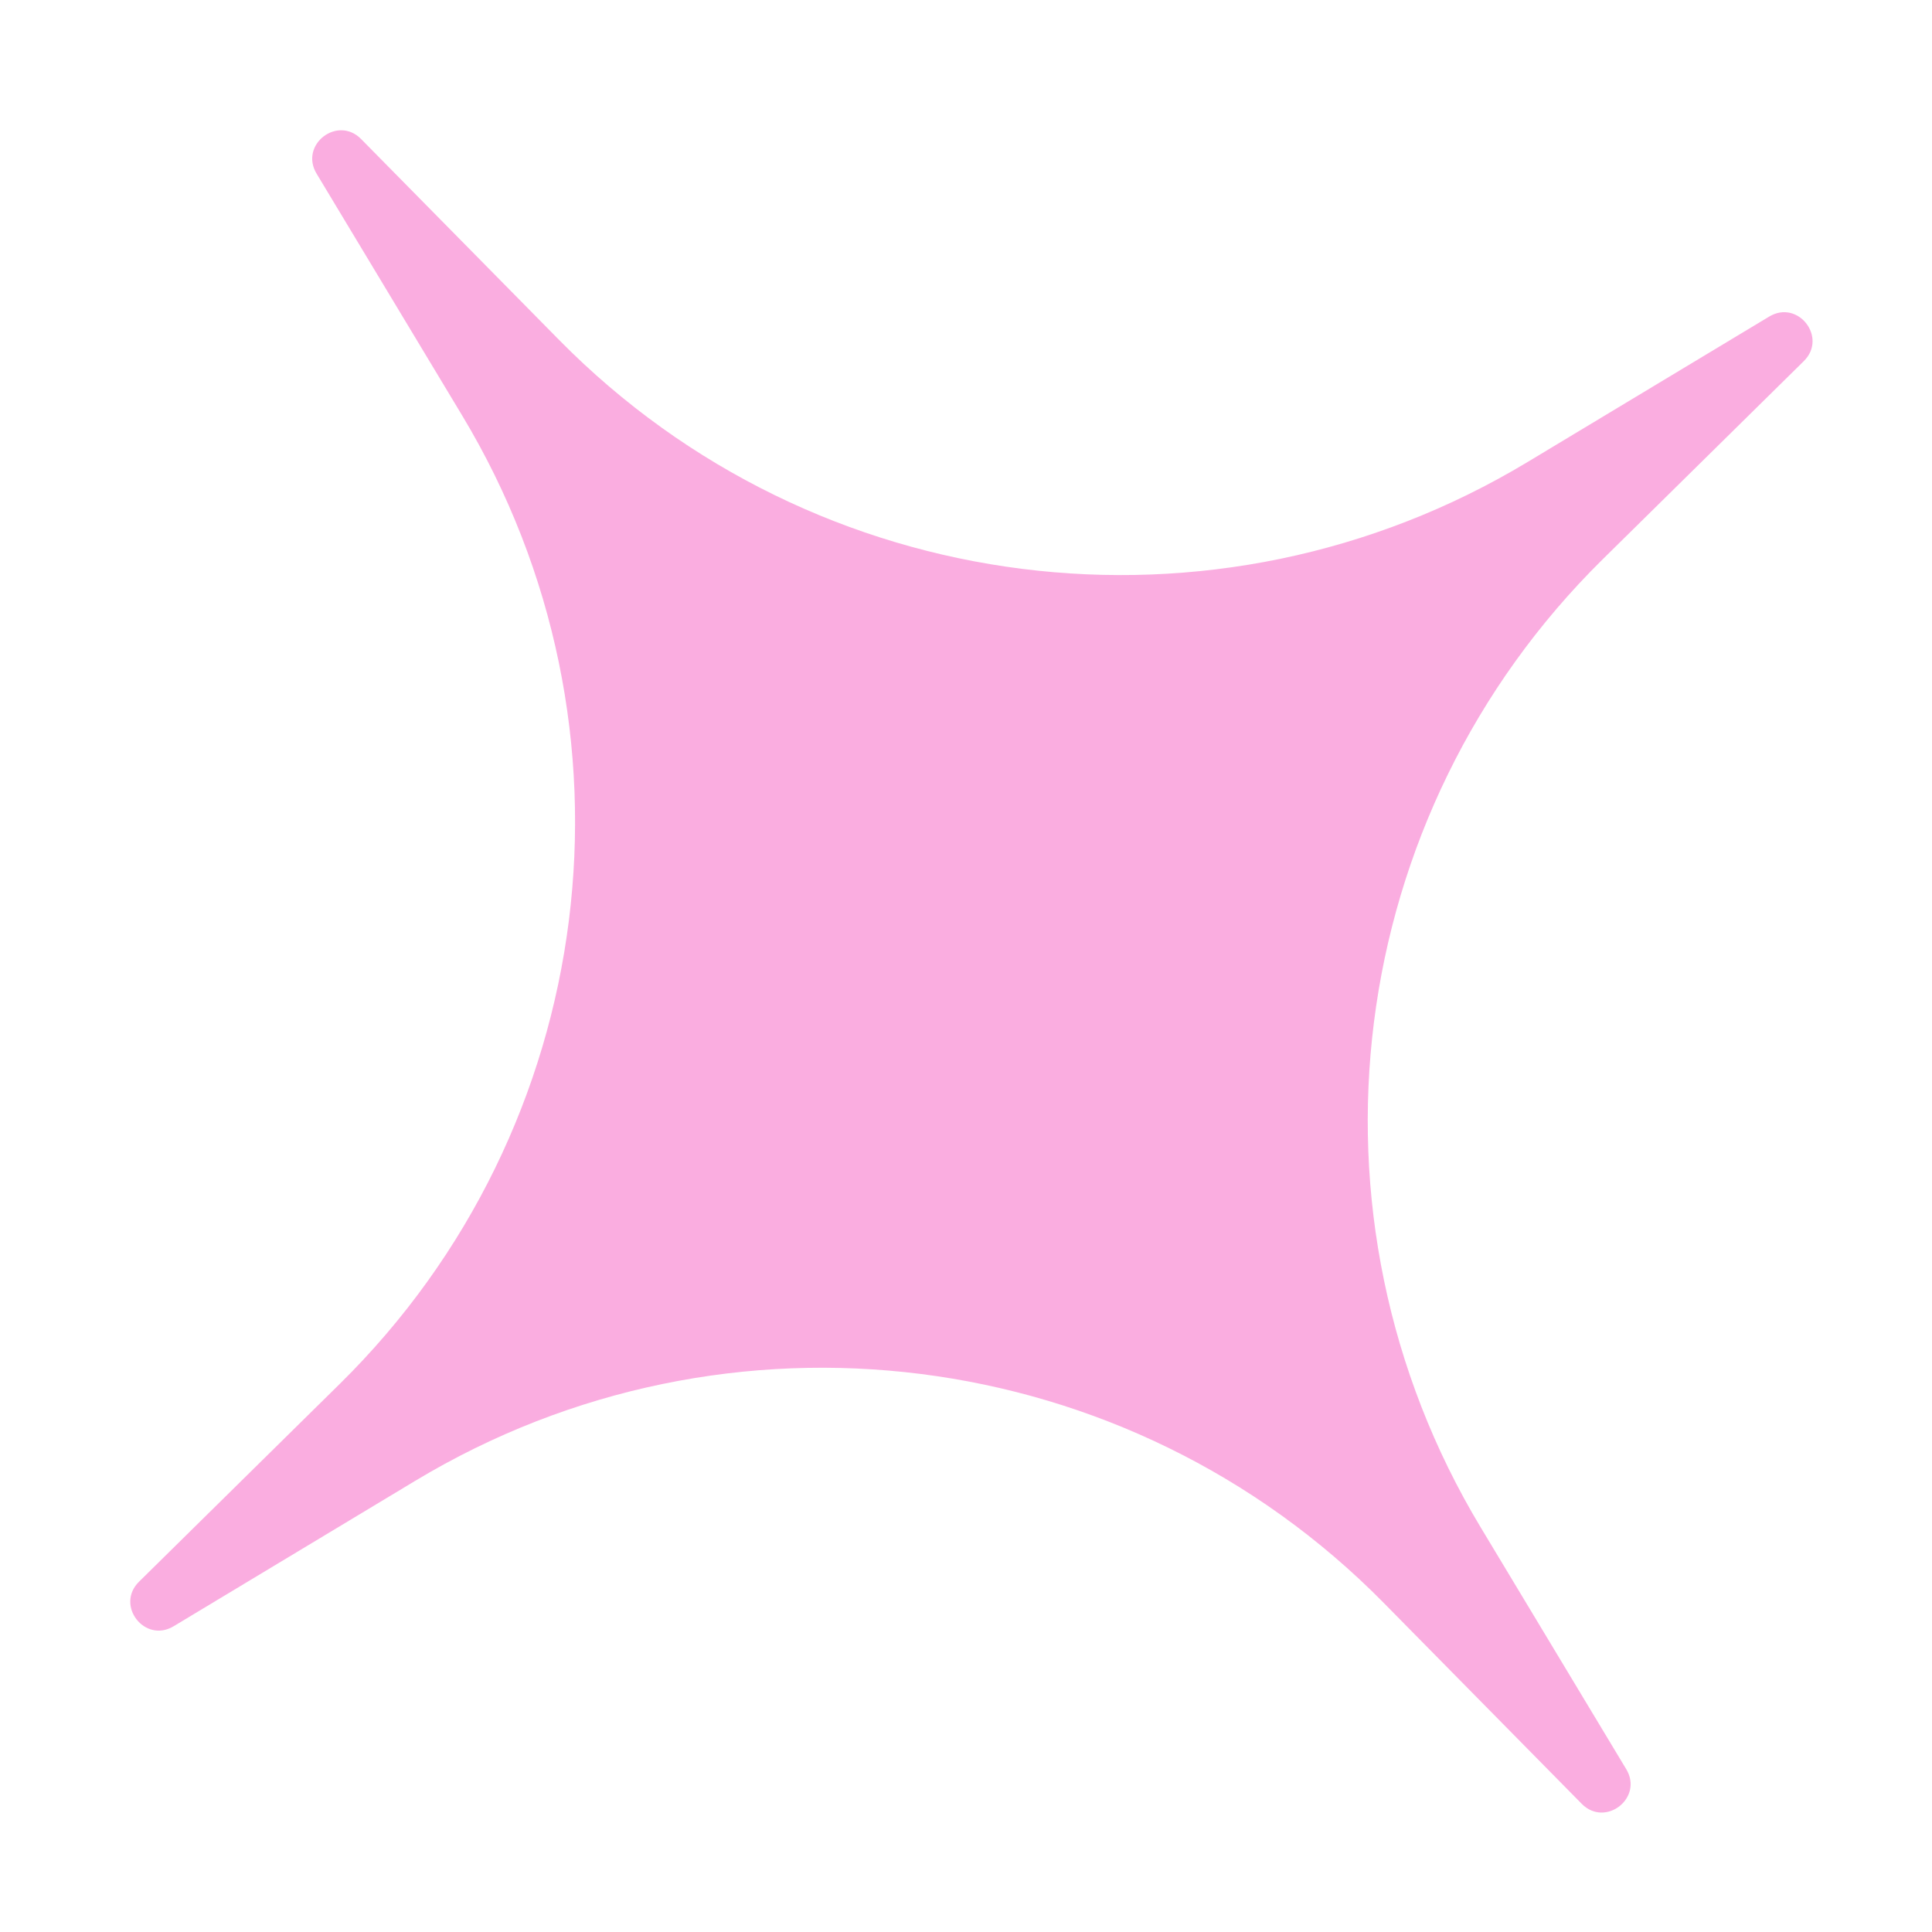 <?xml version="1.0" encoding="UTF-8"?> <svg xmlns="http://www.w3.org/2000/svg" width="68" height="68" viewBox="0 0 68 68" fill="none"><g opacity="0.5" filter="url(#filter0_f_481_247)"><path d="M57.239 62.27C57.85 63.285 56.502 64.331 55.671 63.488L48.699 56.413C39.697 47.278 25.608 45.502 14.62 52.117L6.111 57.239C5.096 57.85 4.05 56.502 4.893 55.671L11.968 48.699C21.103 39.697 22.879 25.608 16.264 14.62L11.142 6.111C10.531 5.096 11.879 4.05 12.71 4.894L19.682 11.968C28.684 21.103 42.773 22.879 53.761 16.264L62.27 11.142C63.285 10.531 64.331 11.879 63.488 12.71L56.413 19.682C47.278 28.684 45.502 42.773 52.117 53.761L57.239 62.27Z" fill="#F55CC1"></path></g><defs><filter id="filter0_f_481_247" x="0.585" y="0.585" width="67.211" height="67.211" filterUnits="userSpaceOnUse" color-interpolation-filters="sRGB"><feFlood flood-opacity="0" result="BackgroundImageFix"></feFlood><feBlend mode="normal" in="SourceGraphic" in2="BackgroundImageFix" result="shape"></feBlend><feGaussianBlur stdDeviation="2" result="effect1_foregroundBlur_481_247"></feGaussianBlur></filter></defs></svg> 